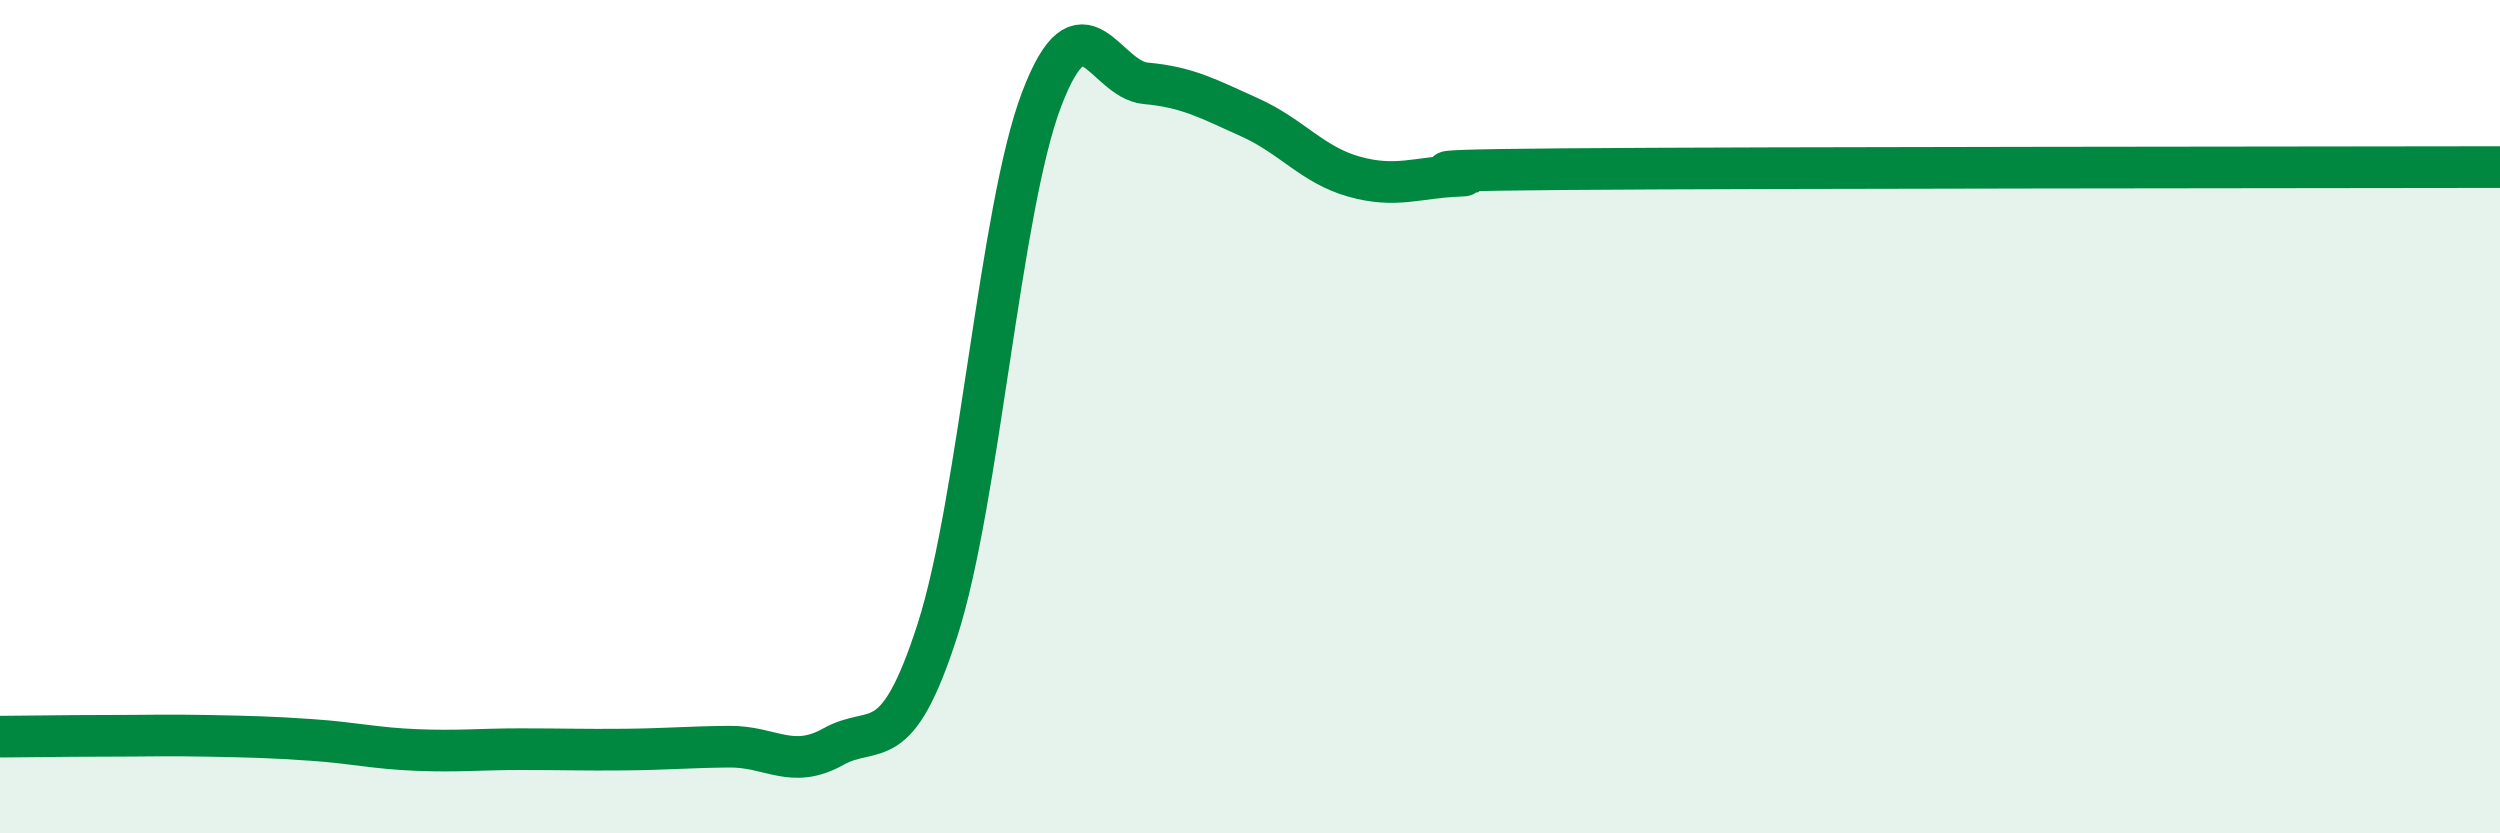 
    <svg width="60" height="20" viewBox="0 0 60 20" xmlns="http://www.w3.org/2000/svg">
      <path
        d="M 0,17.68 C 0.5,17.68 1.5,17.66 2.5,17.66 C 3.5,17.66 4,17.64 5,17.66 C 6,17.68 6.5,17.69 7.5,17.76 C 8.5,17.83 9,17.96 10,18 C 11,18.04 11.5,17.98 12.5,17.98 C 13.5,17.98 14,18 15,17.99 C 16,17.98 16.5,17.93 17.5,17.92 C 18.5,17.91 19,18.48 20,17.92 C 21,17.36 21.5,18.23 22.5,15.12 C 23.5,12.01 24,5 25,2.38 C 26,-0.24 26.5,1.91 27.5,2 C 28.5,2.09 29,2.37 30,2.82 C 31,3.27 31.5,3.96 32.5,4.24 C 33.5,4.52 34,4.26 35,4.22 C 36,4.18 32.5,4.1 37.5,4.06 C 42.5,4.02 55.5,4.02 60,4.01L60 20L0 20Z"
        fill="#008740"
        opacity="0.1"
        stroke-linecap="round"
        stroke-linejoin="round"
      />
      <path
        d="M 0,17.68 C 0.5,17.68 1.5,17.66 2.5,17.66 C 3.5,17.66 4,17.64 5,17.66 C 6,17.68 6.5,17.69 7.5,17.76 C 8.5,17.83 9,17.96 10,18 C 11,18.04 11.5,17.98 12.5,17.98 C 13.5,17.98 14,18 15,17.99 C 16,17.98 16.5,17.93 17.5,17.92 C 18.5,17.91 19,18.48 20,17.92 C 21,17.36 21.5,18.23 22.5,15.12 C 23.5,12.01 24,5 25,2.38 C 26,-0.24 26.5,1.91 27.5,2 C 28.5,2.09 29,2.37 30,2.82 C 31,3.27 31.5,3.96 32.5,4.24 C 33.5,4.52 34,4.26 35,4.22 C 36,4.18 32.5,4.1 37.5,4.06 C 42.5,4.02 55.5,4.02 60,4.01"
        stroke="#008740"
        stroke-width="1"
        fill="none"
        stroke-linecap="round"
        stroke-linejoin="round"
      />
    </svg>
  
